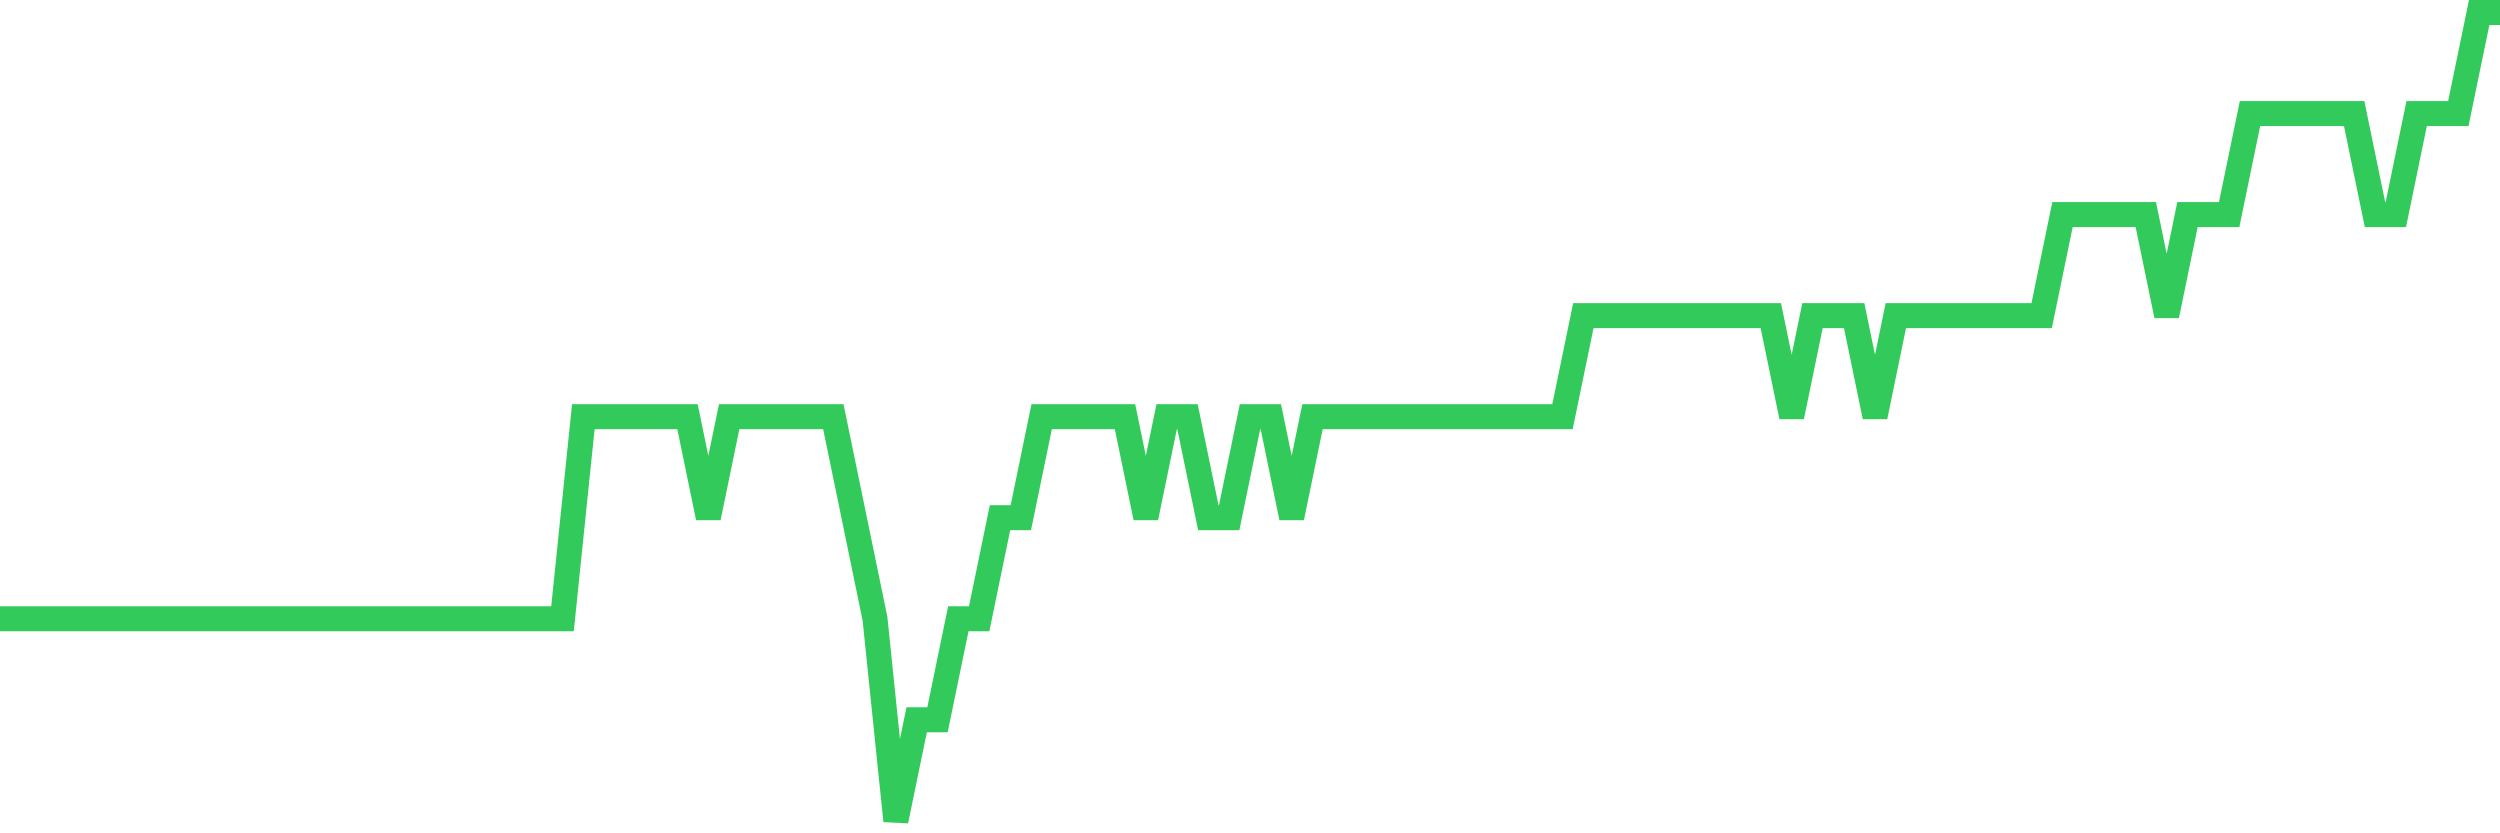 <svg
  xmlns="http://www.w3.org/2000/svg"
  xmlns:xlink="http://www.w3.org/1999/xlink"
  width="120"
  height="40"
  viewBox="0 0 120 40"
  preserveAspectRatio="none"
>
  <polyline
    points="0,29.7 1,29.7 2,29.7 3,29.7 4,29.7 5,29.7 6,29.7 7,29.7 8,29.7 9,29.7 10,29.7 11,29.7 12,29.7 13,29.7 14,29.7 15,29.7 16,29.7 17,29.7 18,29.7 19,29.7 20,29.7 21,29.7 22,29.7 23,29.7 24,29.7 25,29.7 26,29.7 27,29.7 28,20 29,20 30,20 31,20 32,20 33,20 34,24.85 35,20 36,20 37,20 38,20 39,20 40,20 41,24.85 42,29.7 43,39.4 44,34.55 45,34.55 46,29.7 47,29.7 48,24.85 49,24.85 50,20 51,20 52,20 53,20 54,20 55,24.85 56,20 57,20 58,24.85 59,24.85 60,20 61,20 62,24.85 63,20 64,20 65,20 66,20 67,20 68,20 69,20 70,20 71,20 72,20 73,20 74,20 75,20 76,15.15 77,15.15 78,15.15 79,15.15 80,15.15 81,15.15 82,15.15 83,15.15 84,15.15 85,15.15 86,20 87,15.15 88,15.15 89,15.15 90,20 91,15.15 92,15.15 93,15.15 94,15.15 95,15.15 96,15.15 97,15.15 98,15.15 99,10.3 100,10.3 101,10.3 102,10.3 103,10.3 104,15.15 105,10.3 106,10.3 107,10.3 108,5.45 109,5.45 110,5.45 111,5.45 112,5.45 113,5.45 114,10.3 115,10.3 116,5.45 117,5.45 118,5.45 119,0.6 120,0.6"
    fill="none"
    stroke="#32ca5b"
    stroke-width="1.2"
  >
  </polyline>
</svg>